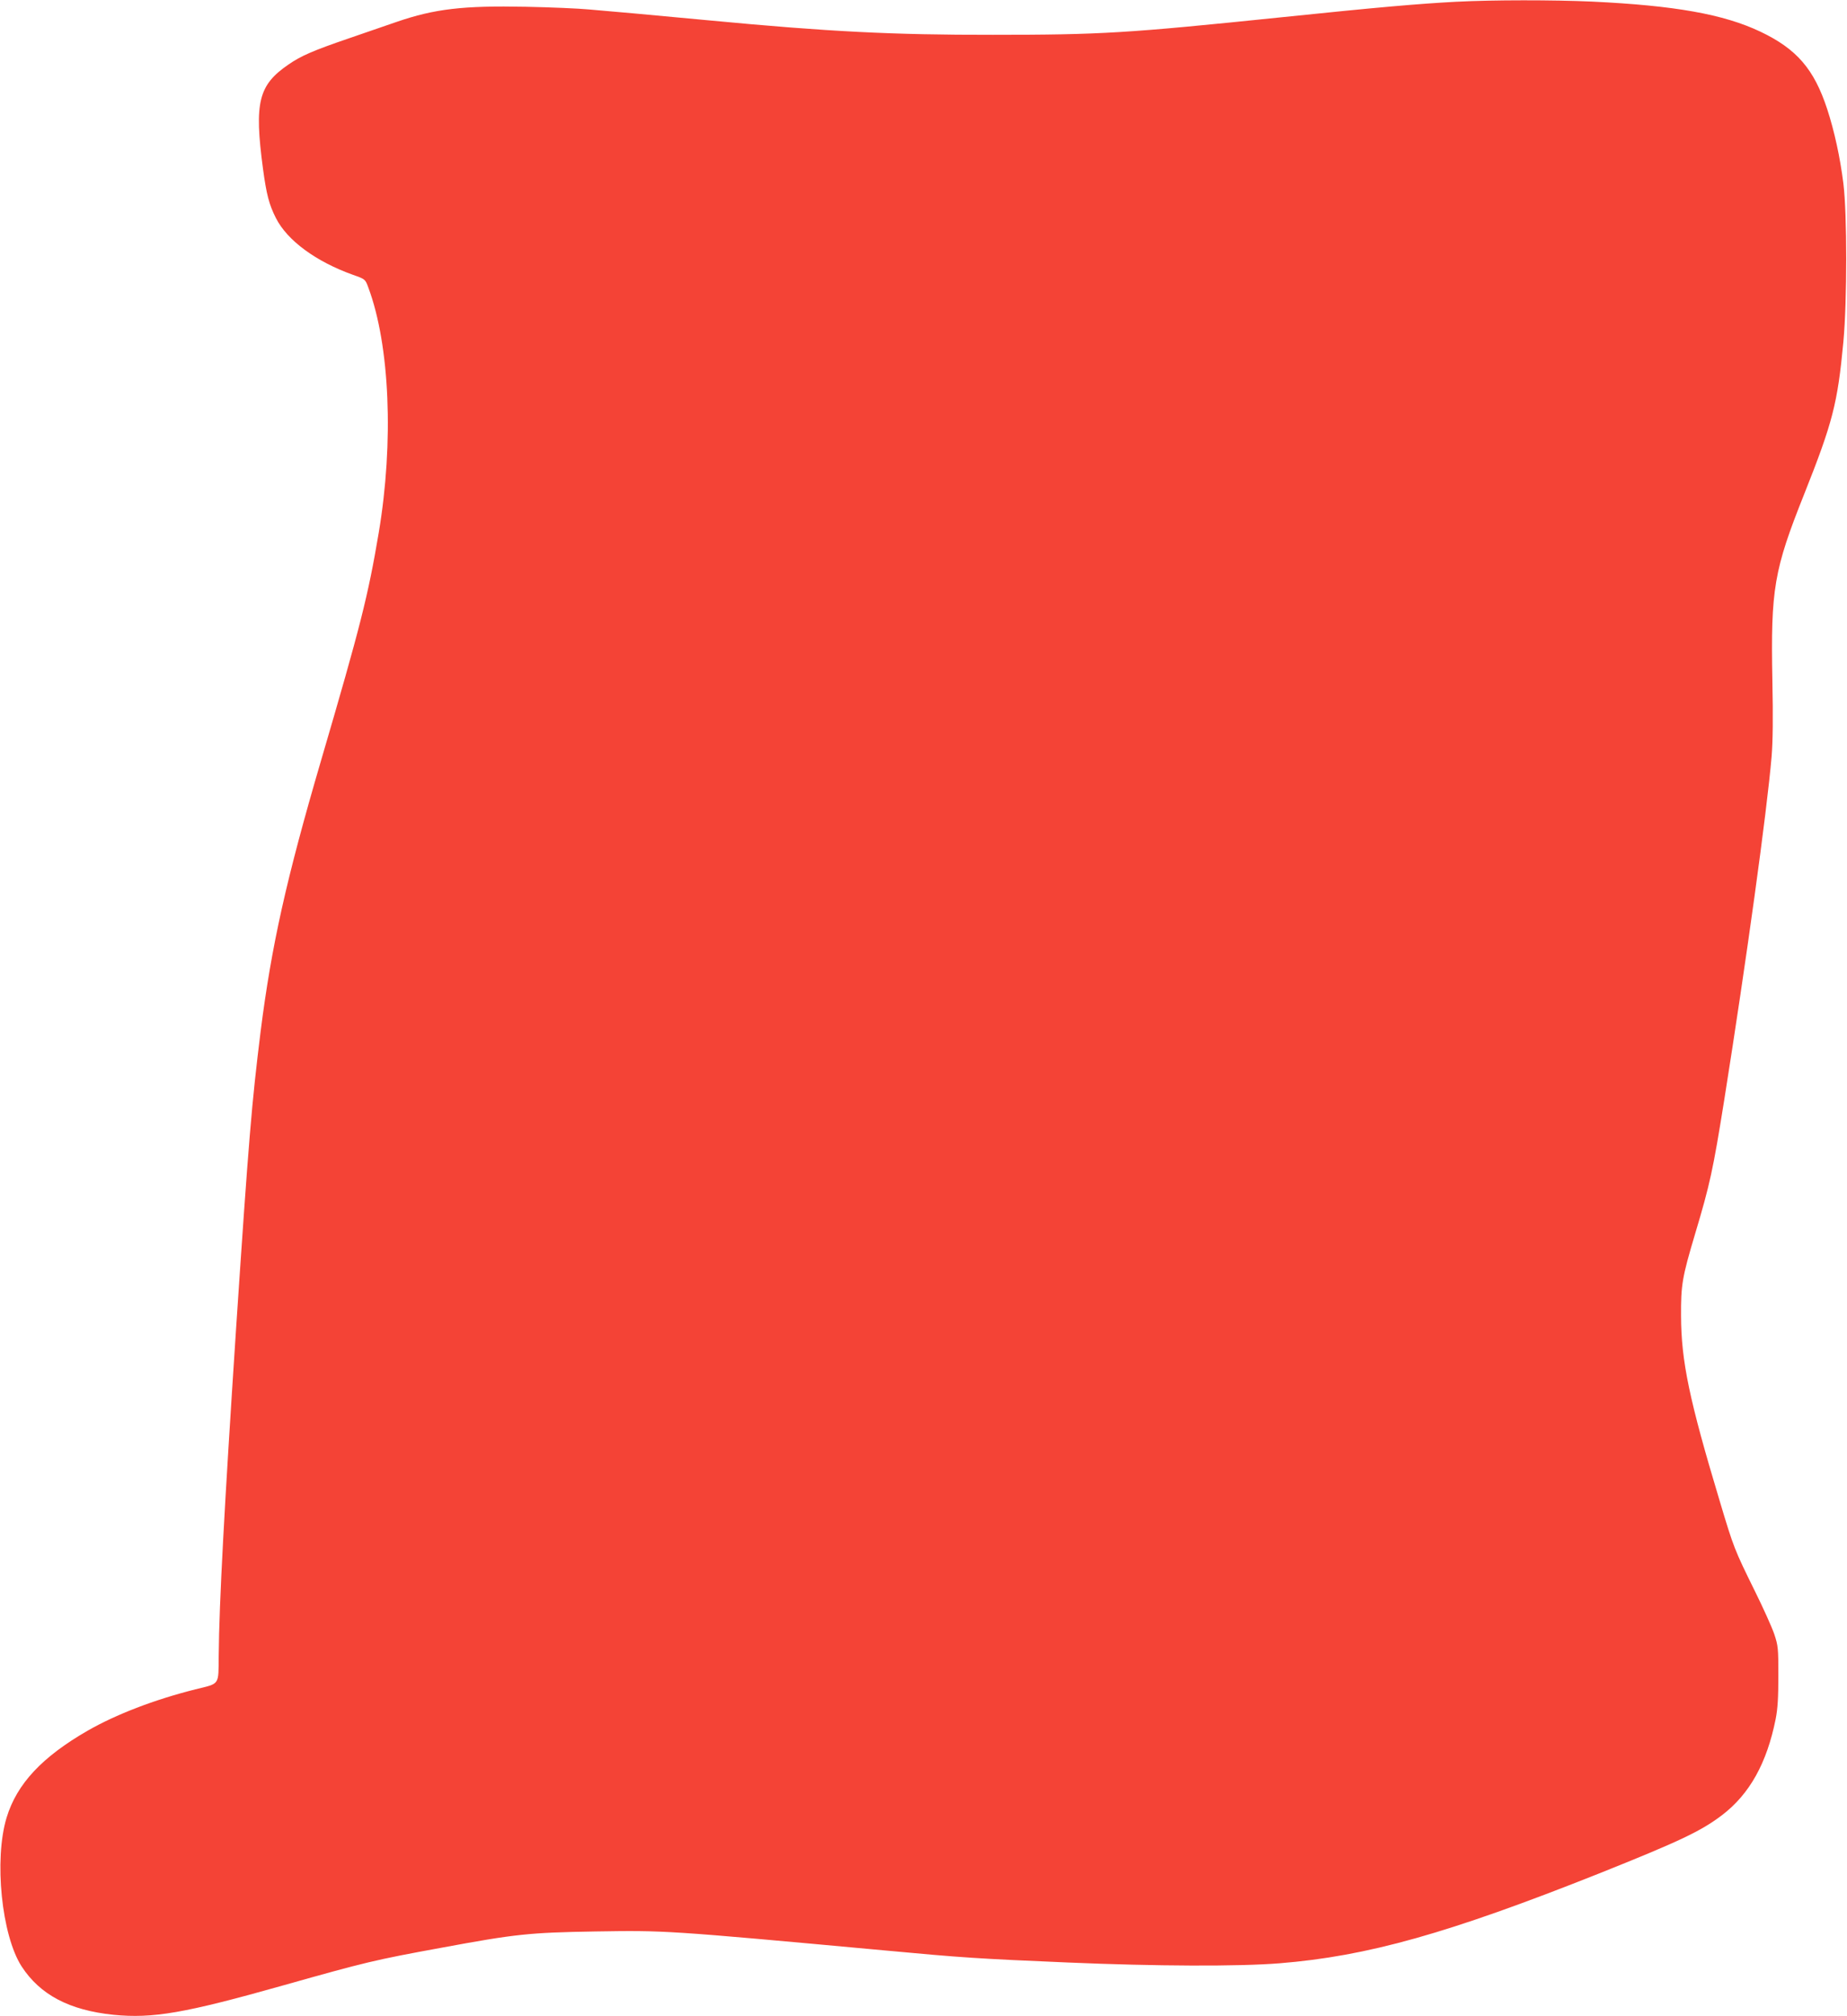<?xml version="1.0" standalone="no"?>
<!DOCTYPE svg PUBLIC "-//W3C//DTD SVG 20010904//EN"
 "http://www.w3.org/TR/2001/REC-SVG-20010904/DTD/svg10.dtd">
<svg version="1.0" xmlns="http://www.w3.org/2000/svg"
 width="1173pt" height="1280pt" viewBox="0 0 1173 1280"
 preserveAspectRatio="xMidYMid meet">
<g transform="translate(0,1280) scale(0.1,-0.1)"
fill="#f44336" stroke="none">
<path d="M9250 12789 c-241 -13 -488 -34 -1115 -99 -980 -101 -1143 -111
-1830 -111 -633 -1 -1047 20 -1795 91 -173 16 -391 36 -485 45 -93 8 -222 19
-285 25 -63 6 -243 14 -400 17 -399 8 -579 -13 -821 -96 -63 -22 -200 -69
-305 -105 -225 -77 -303 -111 -381 -165 -192 -131 -219 -241 -163 -661 22
-164 39 -229 82 -314 72 -143 255 -277 490 -361 77 -27 78 -28 97 -80 137
-366 163 -982 66 -1559 -68 -402 -115 -588 -365 -1441 -223 -761 -316 -1180
-385 -1725 -56 -452 -75 -675 -155 -1875 -75 -1141 -108 -1749 -111 -2087 -2
-191 10 -175 -149 -214 -262 -66 -503 -159 -683 -262 -290 -167 -450 -338
-515 -552 -81 -266 -32 -749 96 -946 117 -179 302 -277 582 -306 250 -25 453
10 1080 187 525 148 579 161 1000 238 475 88 562 97 979 104 450 7 442 8 1846
-121 482 -45 587 -52 1155 -76 563 -24 1084 -26 1347 -5 557 45 1070 189 2028
570 513 205 648 269 782 371 175 134 284 330 340 610 13 66 17 137 17 274 0
174 -1 190 -26 265 -15 44 -71 168 -124 275 -129 262 -133 271 -223 572 -192
638 -244 885 -245 1173 -1 197 7 245 89 520 95 317 114 406 185 849 142 895
271 1829 301 2181 8 96 10 249 5 485 -11 581 10 701 201 1180 183 460 213 578
250 970 24 260 24 810 0 1005 -21 167 -57 332 -103 473 -83 253 -193 381 -424
491 -234 111 -544 166 -1070 191 -244 11 -631 11 -860 -1z"/>
</g>
</svg>

